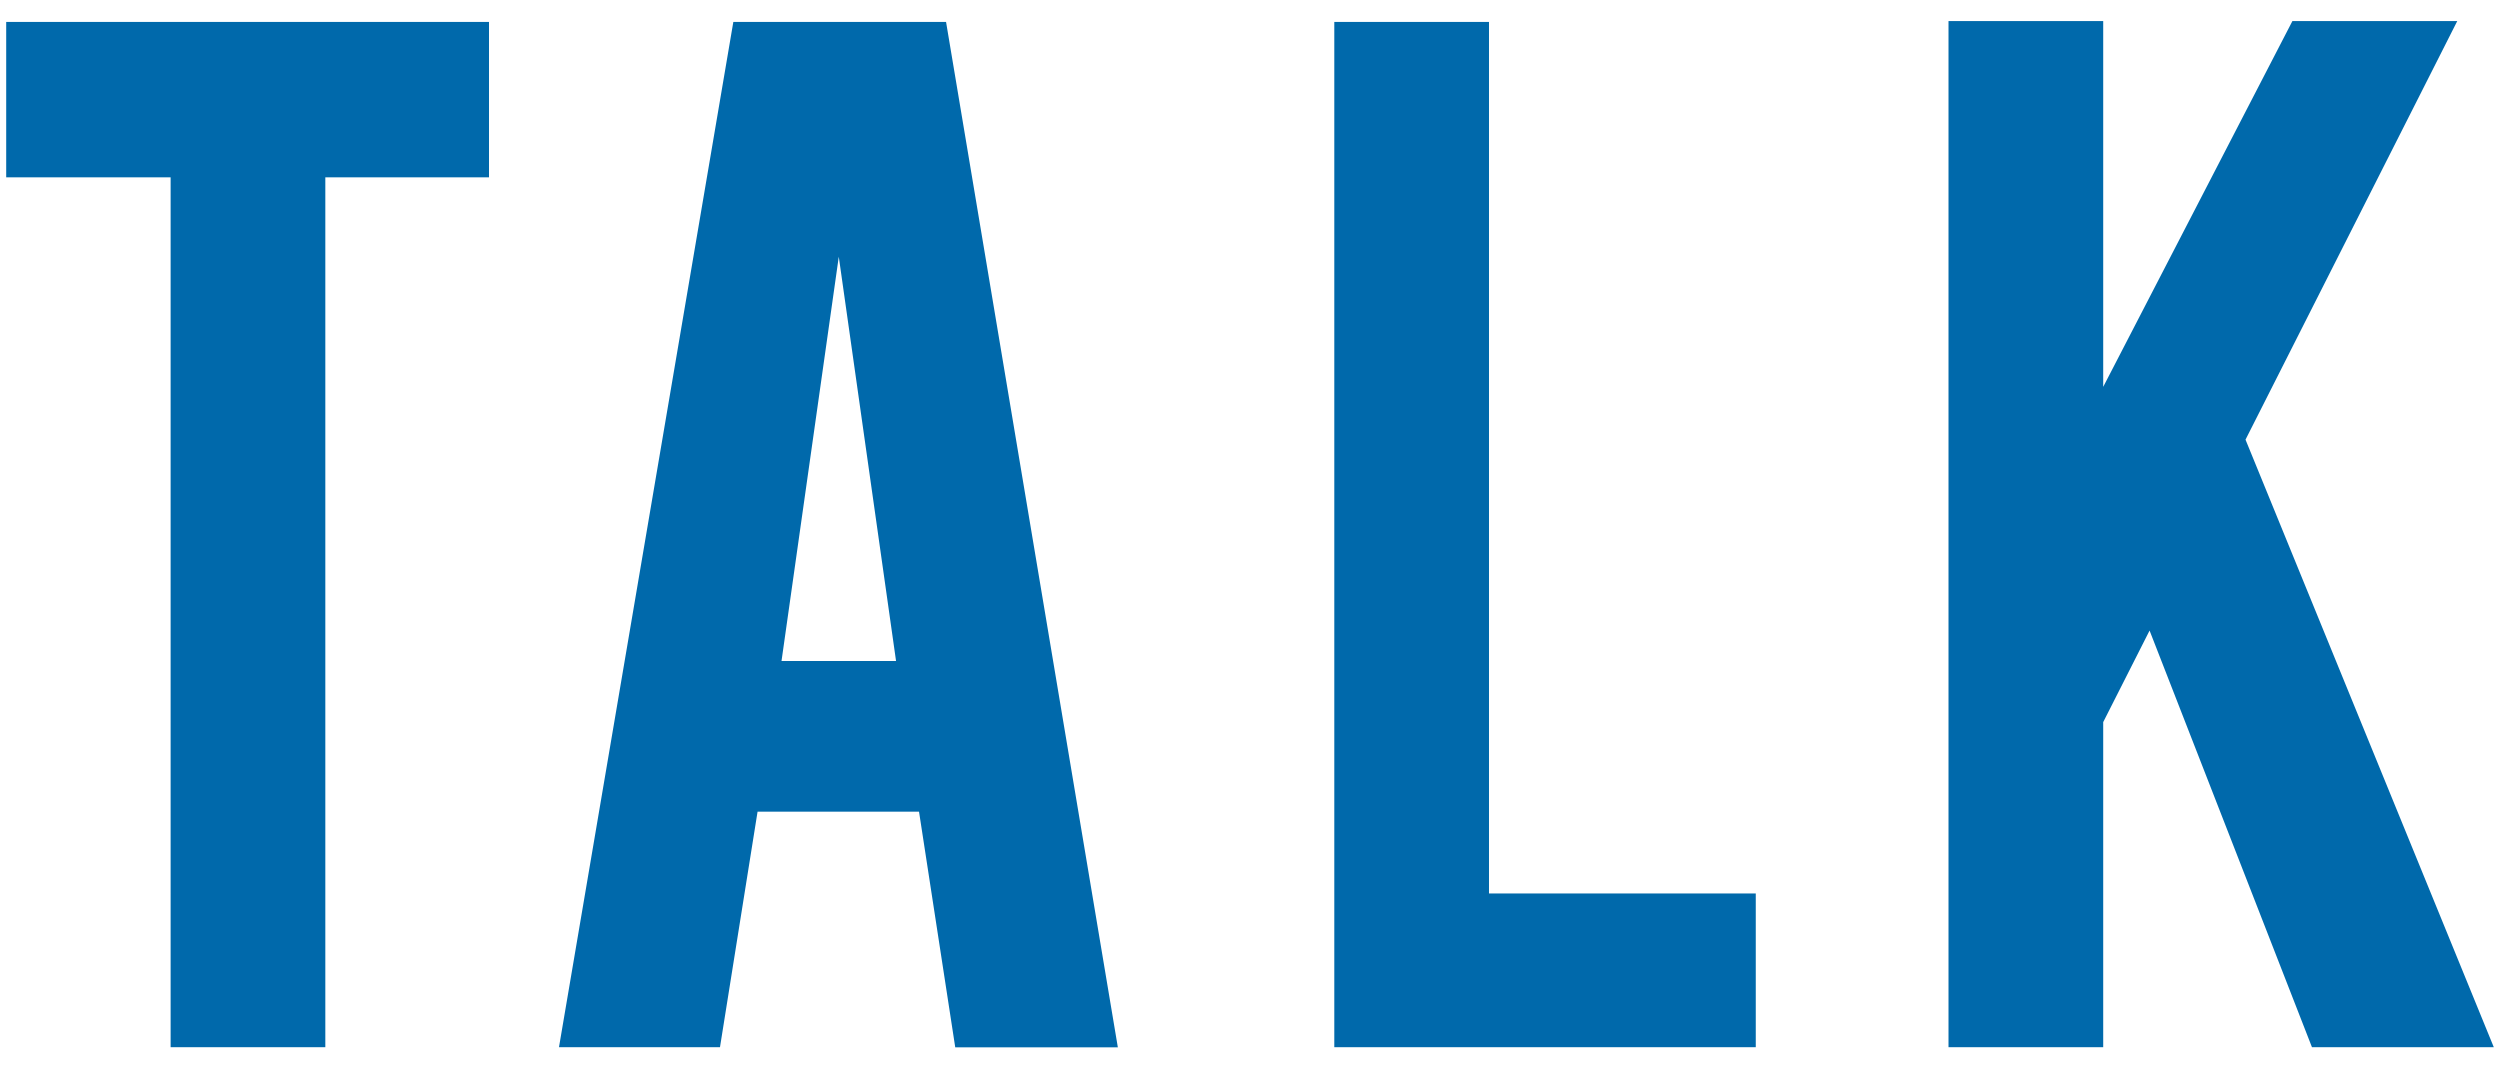 <svg height="100" viewBox="0 0 234 100" width="234" xmlns="http://www.w3.org/2000/svg"><path d="m15.97 16.6h-15.39v-14.55h45.19v14.55h-15.32v81.42h-14.48zm54.94 59.36-3.52 22.06h-15.07l16.32-95.97h19.91l16.08 95.98h-15.22l-3.39-22.06h-15.11zm7.6-51.93-5.36 37.84h10.72zm85.83 73.99h-39.45v-95.97h14.48v81.58h24.97v14.4zm32.52-30.45v30.45h-14.48v-96.05h14.48v34.24l17.71-34.24h15.43l-19.82 39.18 23.24 56.87h-17.02l-15.2-39-4.33 8.55z" fill="#0069ab"/></svg>